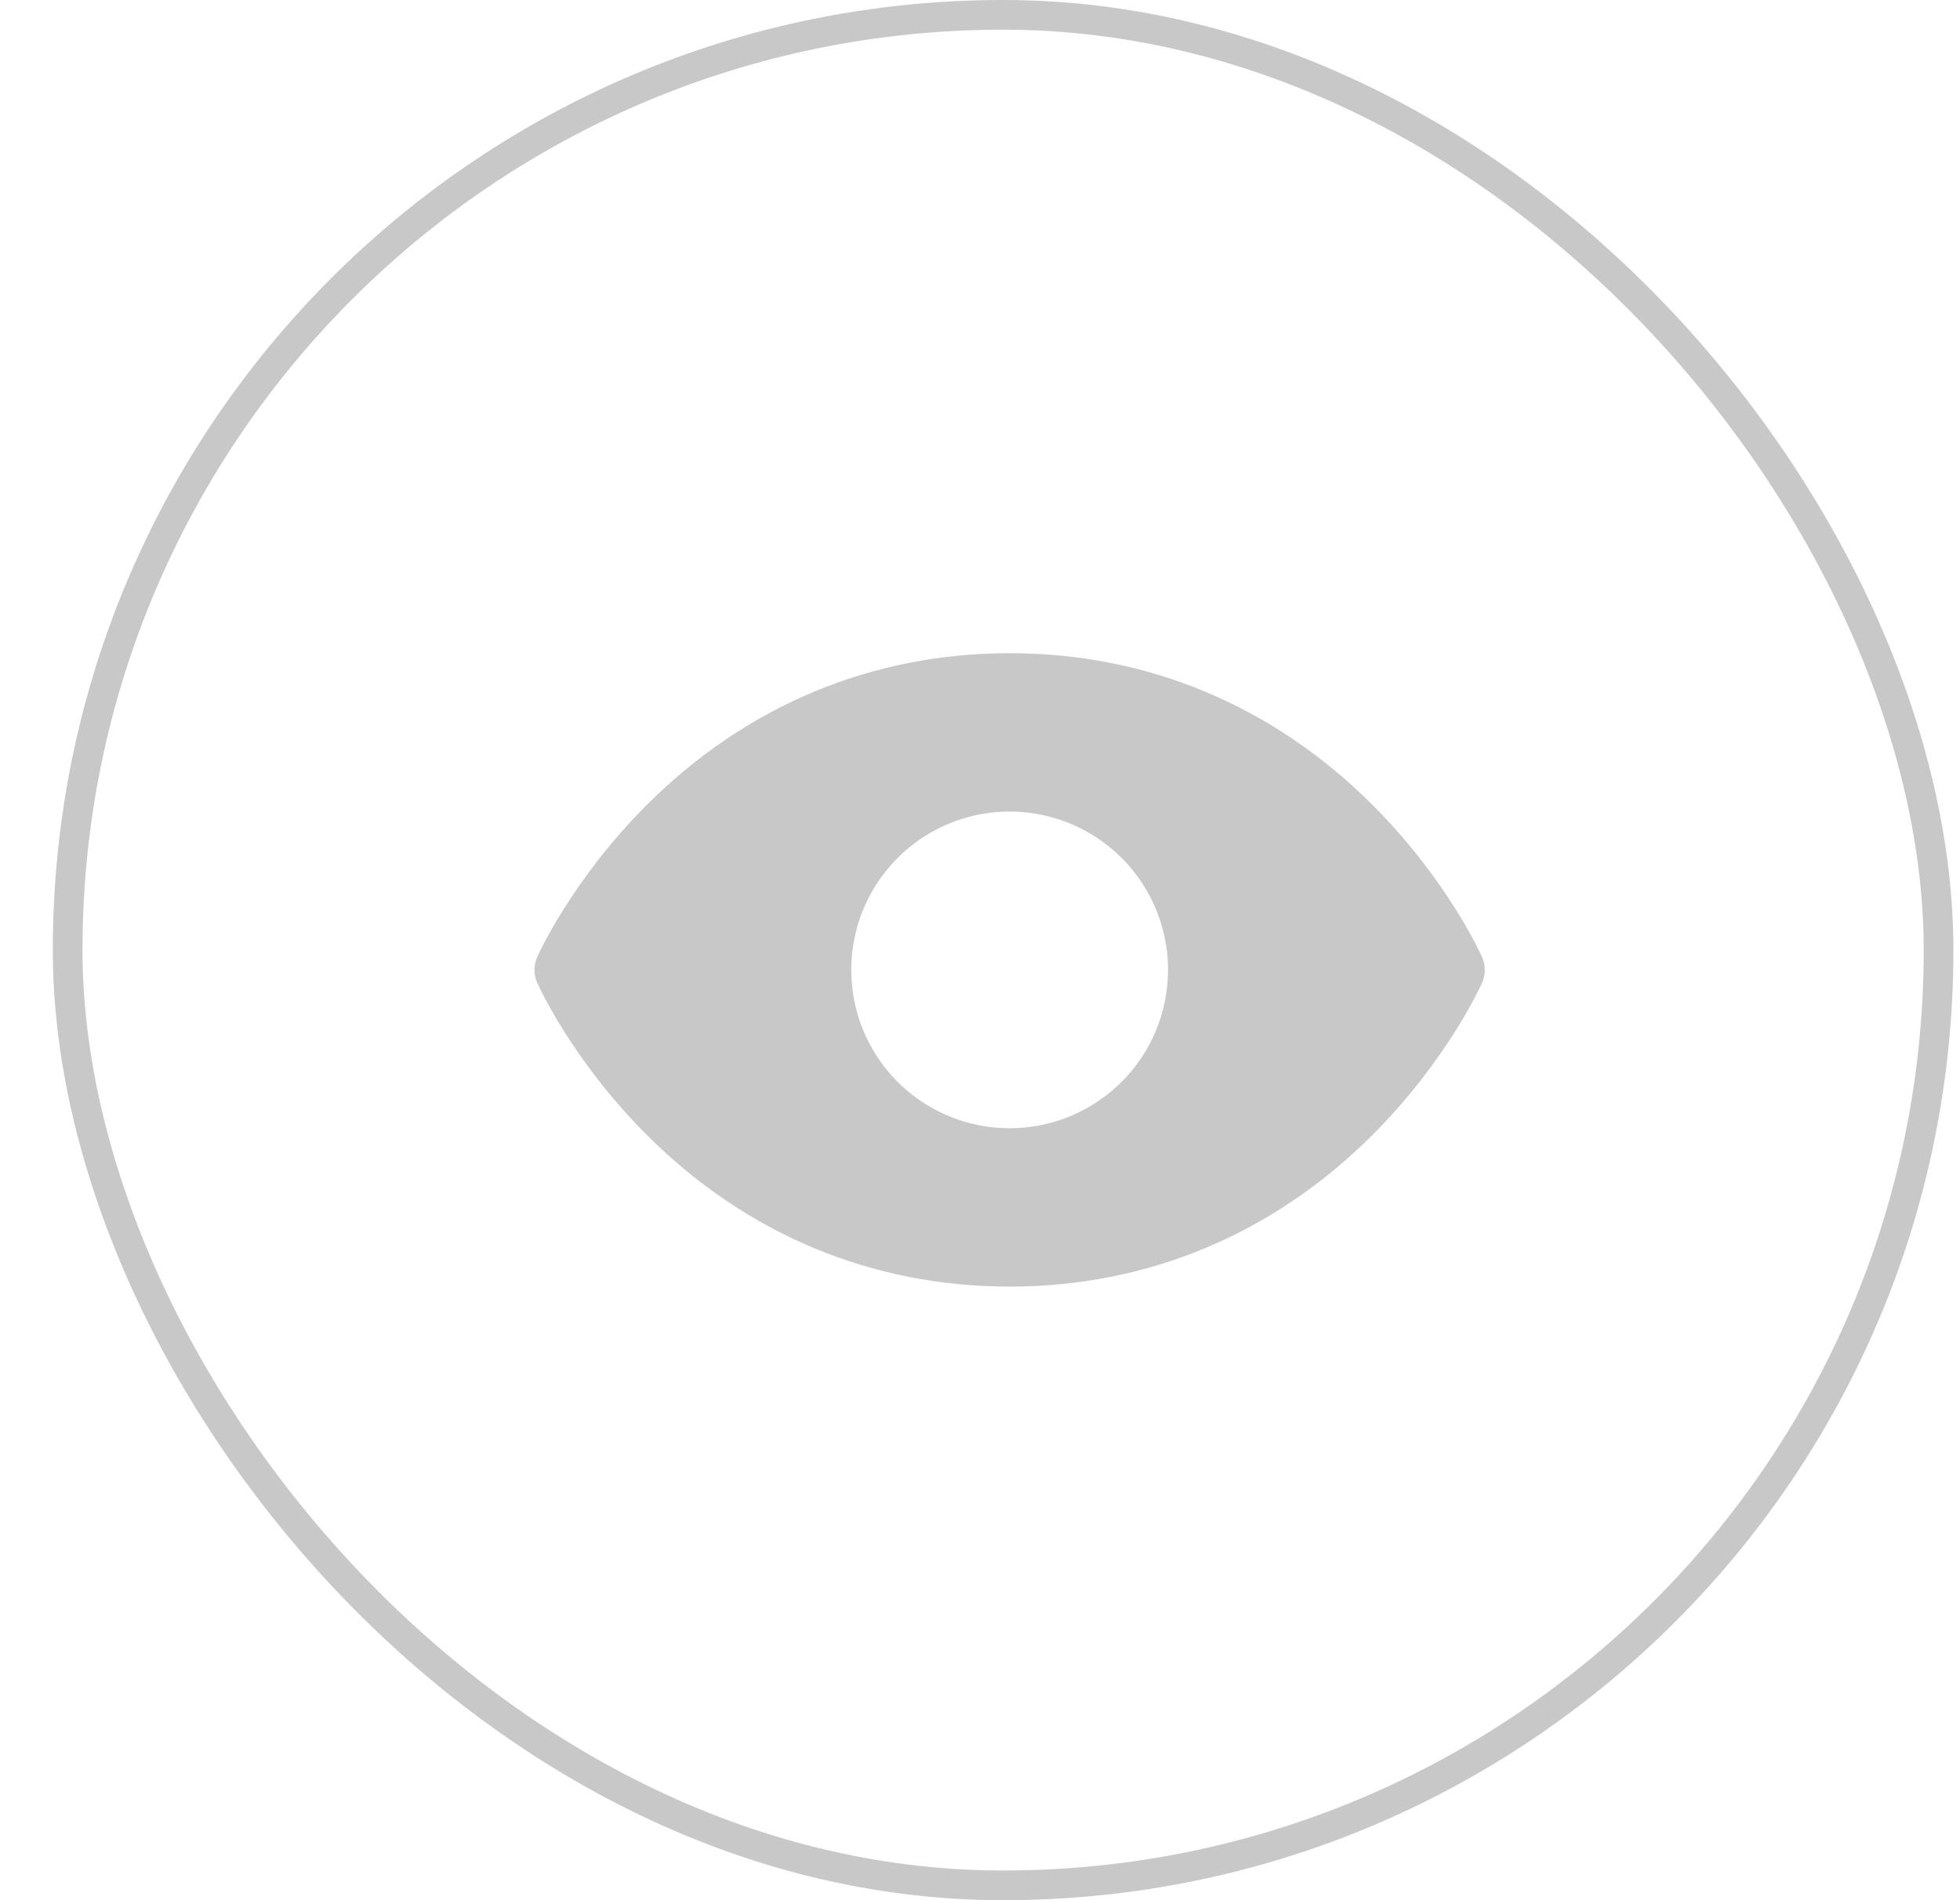 <svg width="33" height="32" viewBox="0 0 33 32" fill="none" xmlns="http://www.w3.org/2000/svg">
<path d="M24.953 16.117C24.93 16.065 24.365 14.812 23.11 13.557C21.437 11.884 19.324 11 16.999 11C14.674 11 12.561 11.884 10.888 13.557C9.633 14.812 9.066 16.067 9.045 16.117C9.015 16.186 8.999 16.259 8.999 16.334C8.999 16.409 9.015 16.483 9.045 16.551C9.068 16.603 9.633 17.855 10.888 19.111C12.561 20.783 14.674 21.667 16.999 21.667C19.324 21.667 21.437 20.783 23.11 19.111C24.365 17.855 24.93 16.603 24.953 16.551C24.983 16.483 24.999 16.409 24.999 16.334C24.999 16.259 24.983 16.186 24.953 16.117ZM16.999 19C16.472 19 15.956 18.844 15.518 18.551C15.079 18.258 14.737 17.841 14.535 17.354C14.334 16.867 14.281 16.33 14.384 15.813C14.486 15.296 14.741 14.821 15.113 14.448C15.486 14.075 15.961 13.821 16.479 13.718C16.996 13.615 17.532 13.668 18.02 13.87C18.507 14.072 18.923 14.413 19.216 14.852C19.509 15.29 19.666 15.806 19.666 16.333C19.666 17.041 19.385 17.719 18.885 18.219C18.384 18.719 17.706 19 16.999 19Z" fill="#C8C8C8"/>
<rect x="1.139" y="0.25" width="31.5" height="31.5" rx="15.75" stroke="#C8C8C8" stroke-width="0.5"/>
</svg>
